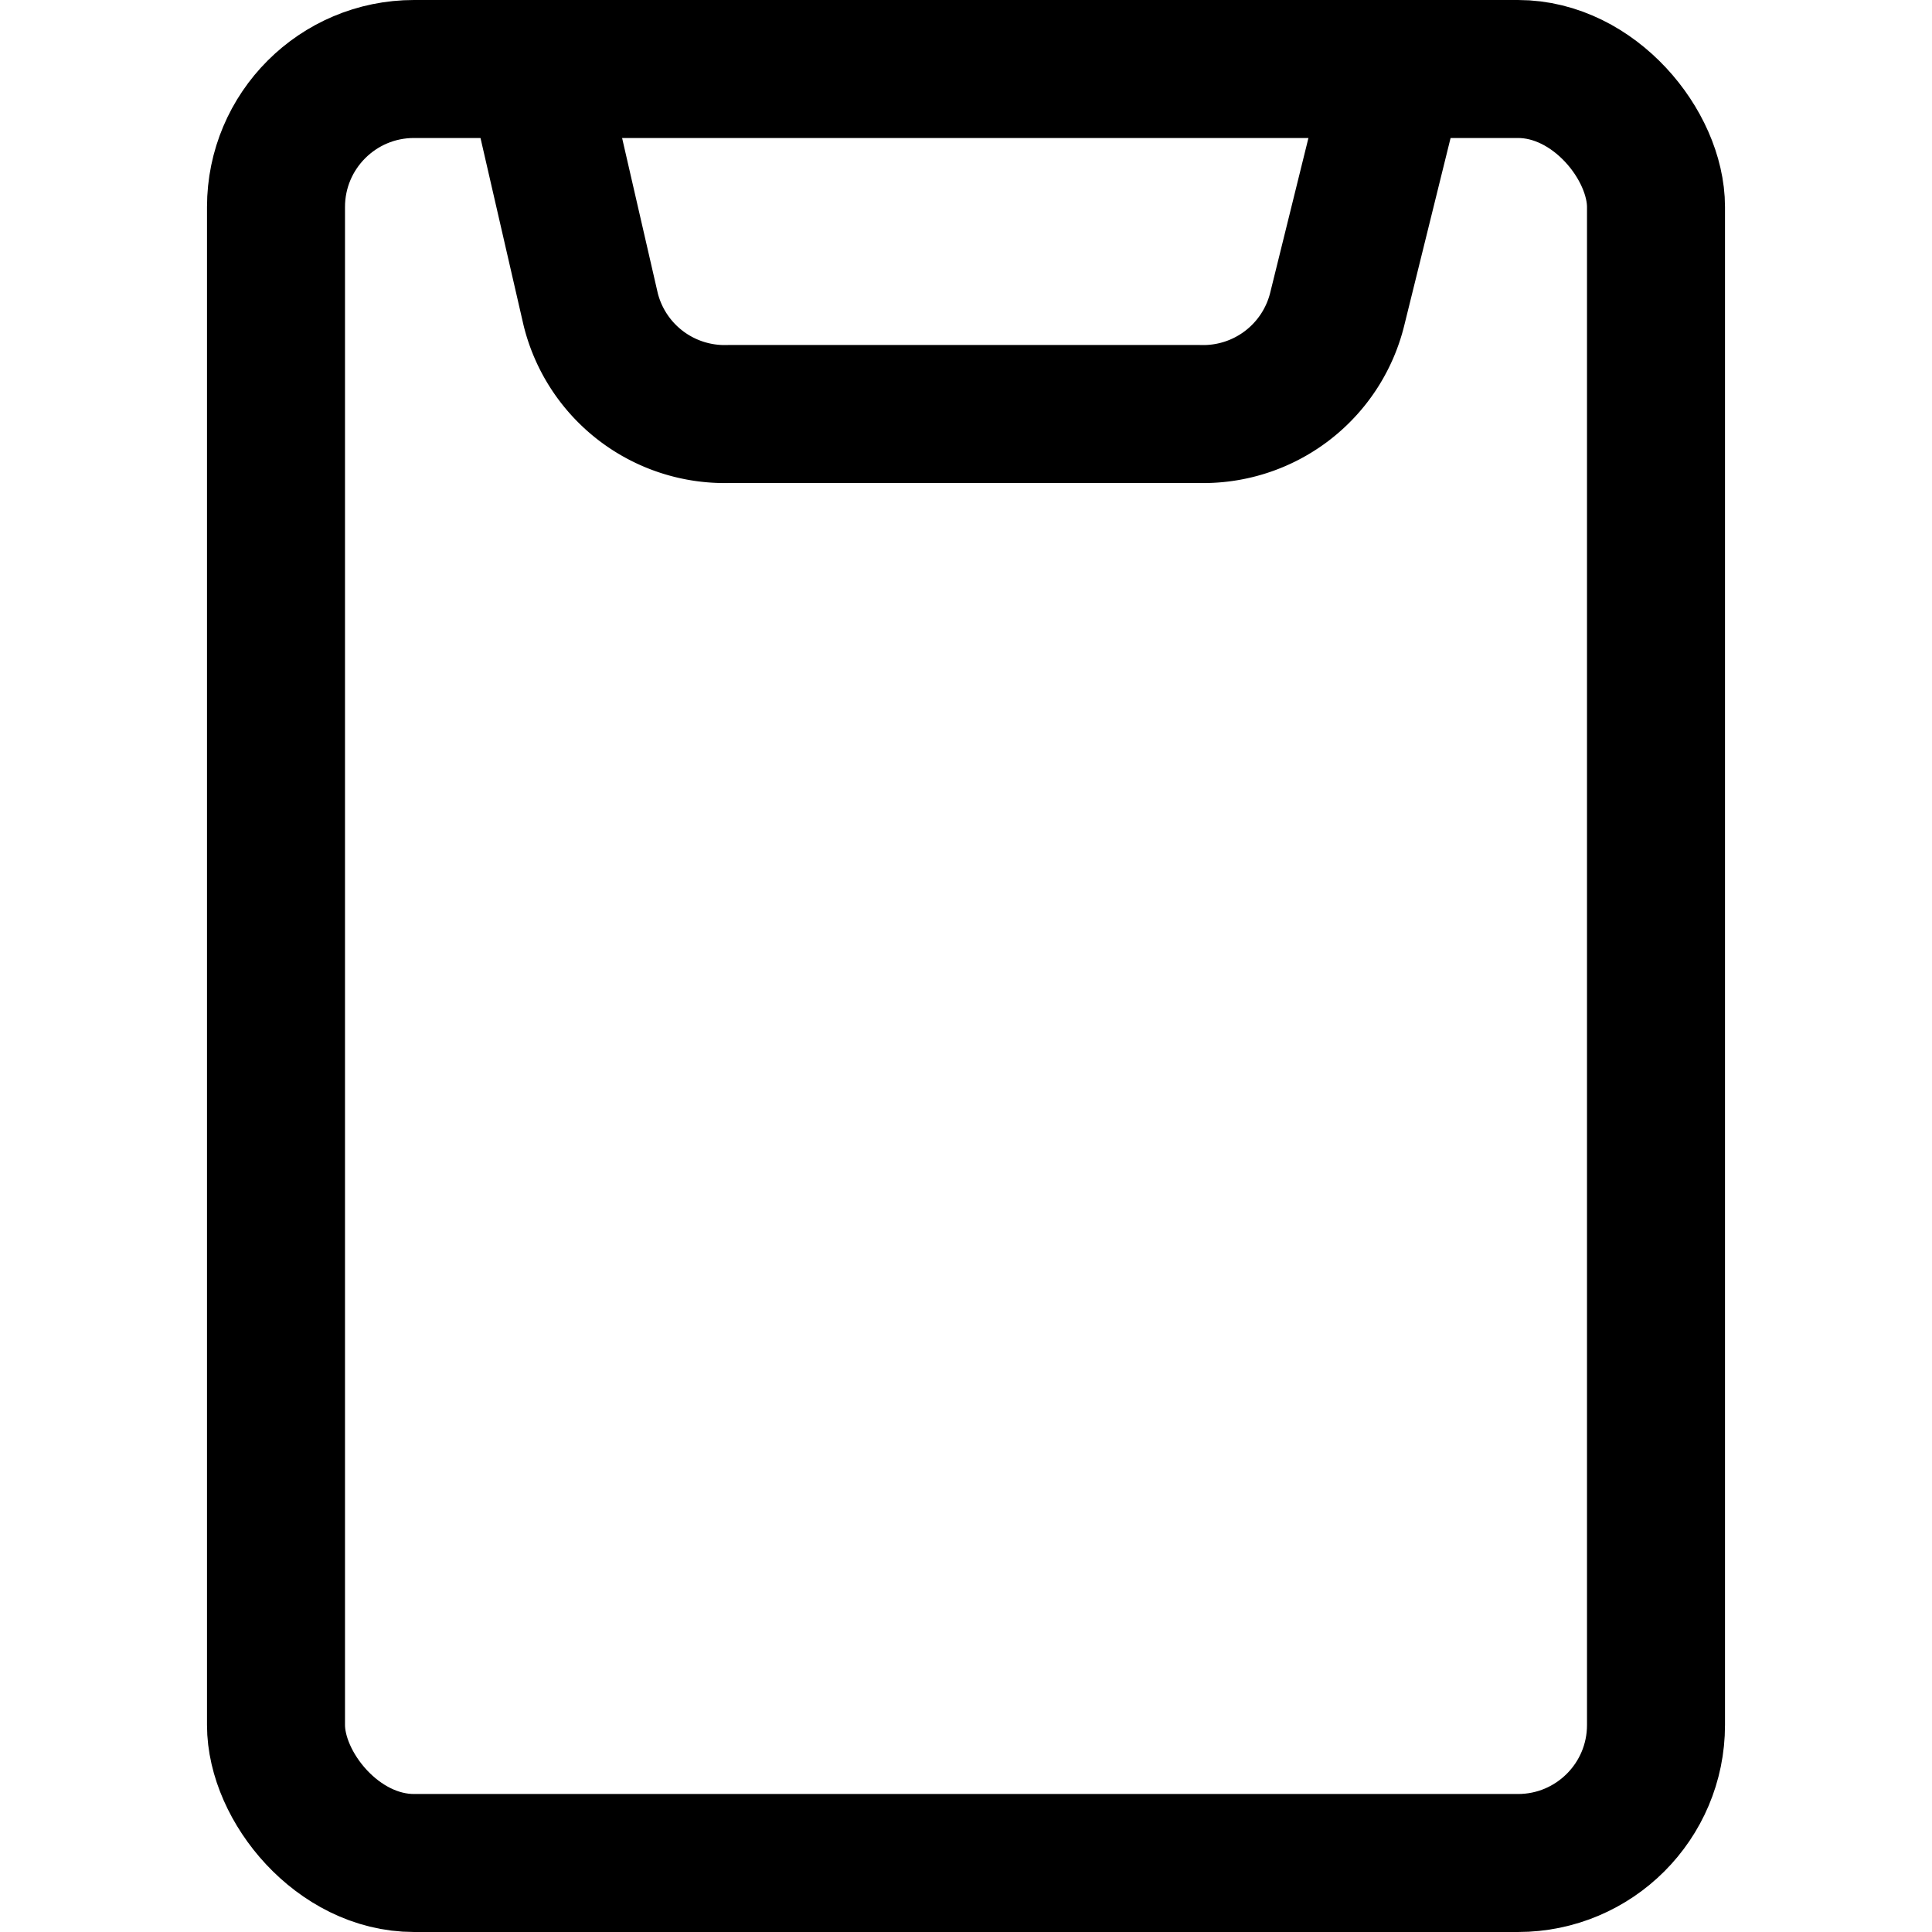 <svg xmlns="http://www.w3.org/2000/svg" viewBox="0 0 14 14">
  
<g transform="matrix(1,0,0,1,0,0)"><g>
    <rect x="2" y="0.5" width="10" height="13" rx="1" style="fill: none;stroke: #000000;stroke-linecap: round;stroke-linejoin: round"></rect>
    <path d="M10.12.5,9.69,2.24a1,1,0,0,1-1,.76H5.28a1,1,0,0,1-1-.76L3.88.5" style="fill: none;stroke: #000000;stroke-linecap: round;stroke-linejoin: round"></path>
  </g></g></svg>